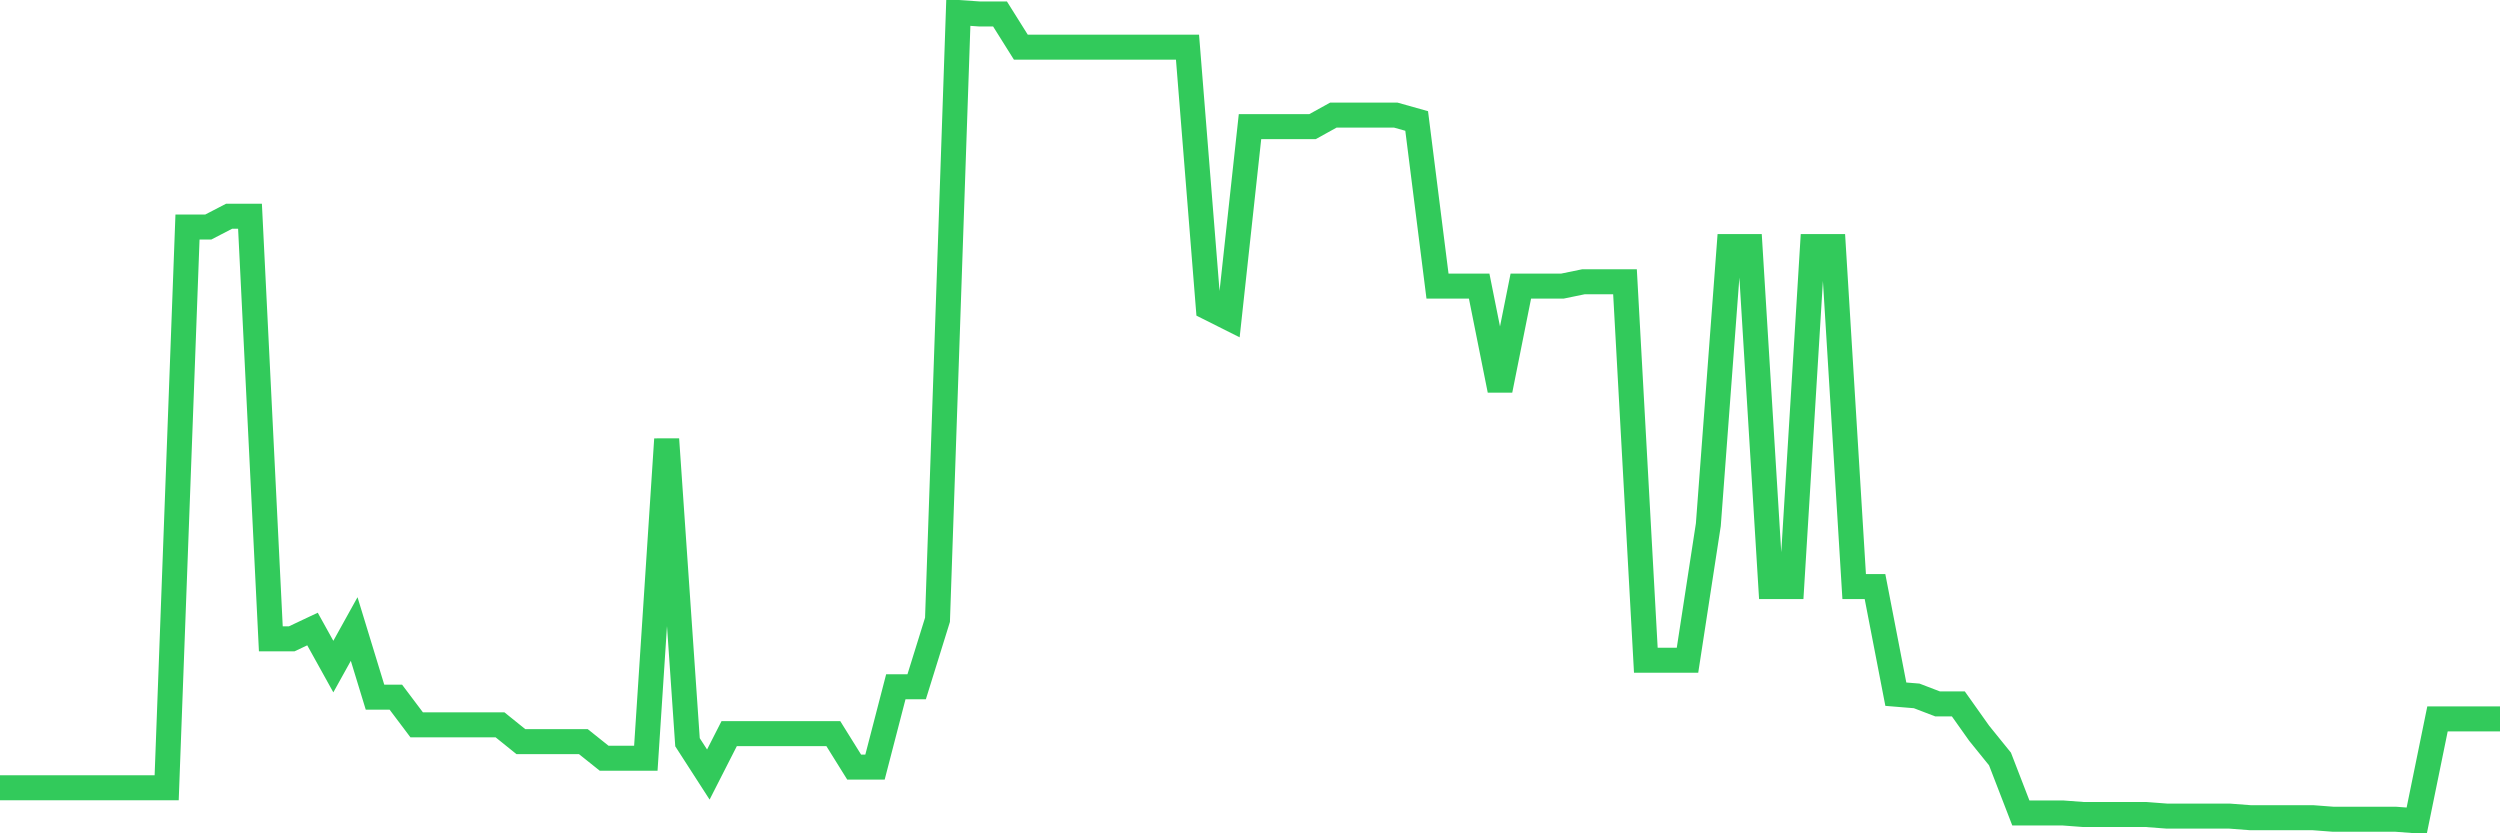 <svg
  xmlns="http://www.w3.org/2000/svg"
  xmlns:xlink="http://www.w3.org/1999/xlink"
  width="120"
  height="40"
  viewBox="0 0 120 40"
  preserveAspectRatio="none"
>
  <polyline
    points="0,37.813 1,37.813 2,37.813 3,37.813 4,37.813 5,37.813 6,37.813 7,37.813 8,37.813 9,10.896 10,10.896 11,10.378 12,10.378 13,30.665 14,30.665 15,30.193 16,31.996 17,30.193 18,33.463 19,33.463 20,34.791 21,34.791 22,34.791 23,34.791 24,34.791 25,35.597 26,35.597 27,35.597 28,35.597 29,36.396 30,36.396 31,36.396 32,21.081 33,35.627 34,37.178 35,35.215 36,35.215 37,35.215 38,35.215 39,35.215 40,35.215 41,36.821 42,36.821 43,32.964 44,32.964 45,29.749 46,0.6 47,0.669 48,0.669 49,2.263 50,2.263 51,2.263 52,2.263 53,2.263 54,2.263 55,2.263 56,2.263 57,2.263 58,14.766 59,15.268 60,6.079 61,6.079 62,6.079 63,6.079 64,5.526 65,5.526 66,5.526 67,5.526 68,5.807 69,13.732 70,13.732 71,13.732 72,18.729 73,13.732 74,13.732 75,13.732 76,13.526 77,13.526 78,13.526 79,31.691 80,31.691 81,31.691 82,25.186 83,11.836 84,11.836 85,28.155 86,28.155 87,11.836 88,11.836 89,28.155 90,28.155 91,33.321 92,33.403 93,33.786 94,33.786 95,35.196 96,36.432 97,39.021 98,39.021 99,39.021 100,39.096 101,39.096 102,39.096 103,39.096 104,39.172 105,39.172 106,39.172 107,39.172 108,39.248 109,39.248 110,39.248 111,39.248 112,39.324 113,39.324 114,39.324 115,39.324 116,39.4 117,34.507 118,34.507 119,34.507 120,34.507"
    fill="none"
    stroke="#32ca5b"
    stroke-width="1.2"
  >
  </polyline>
</svg>